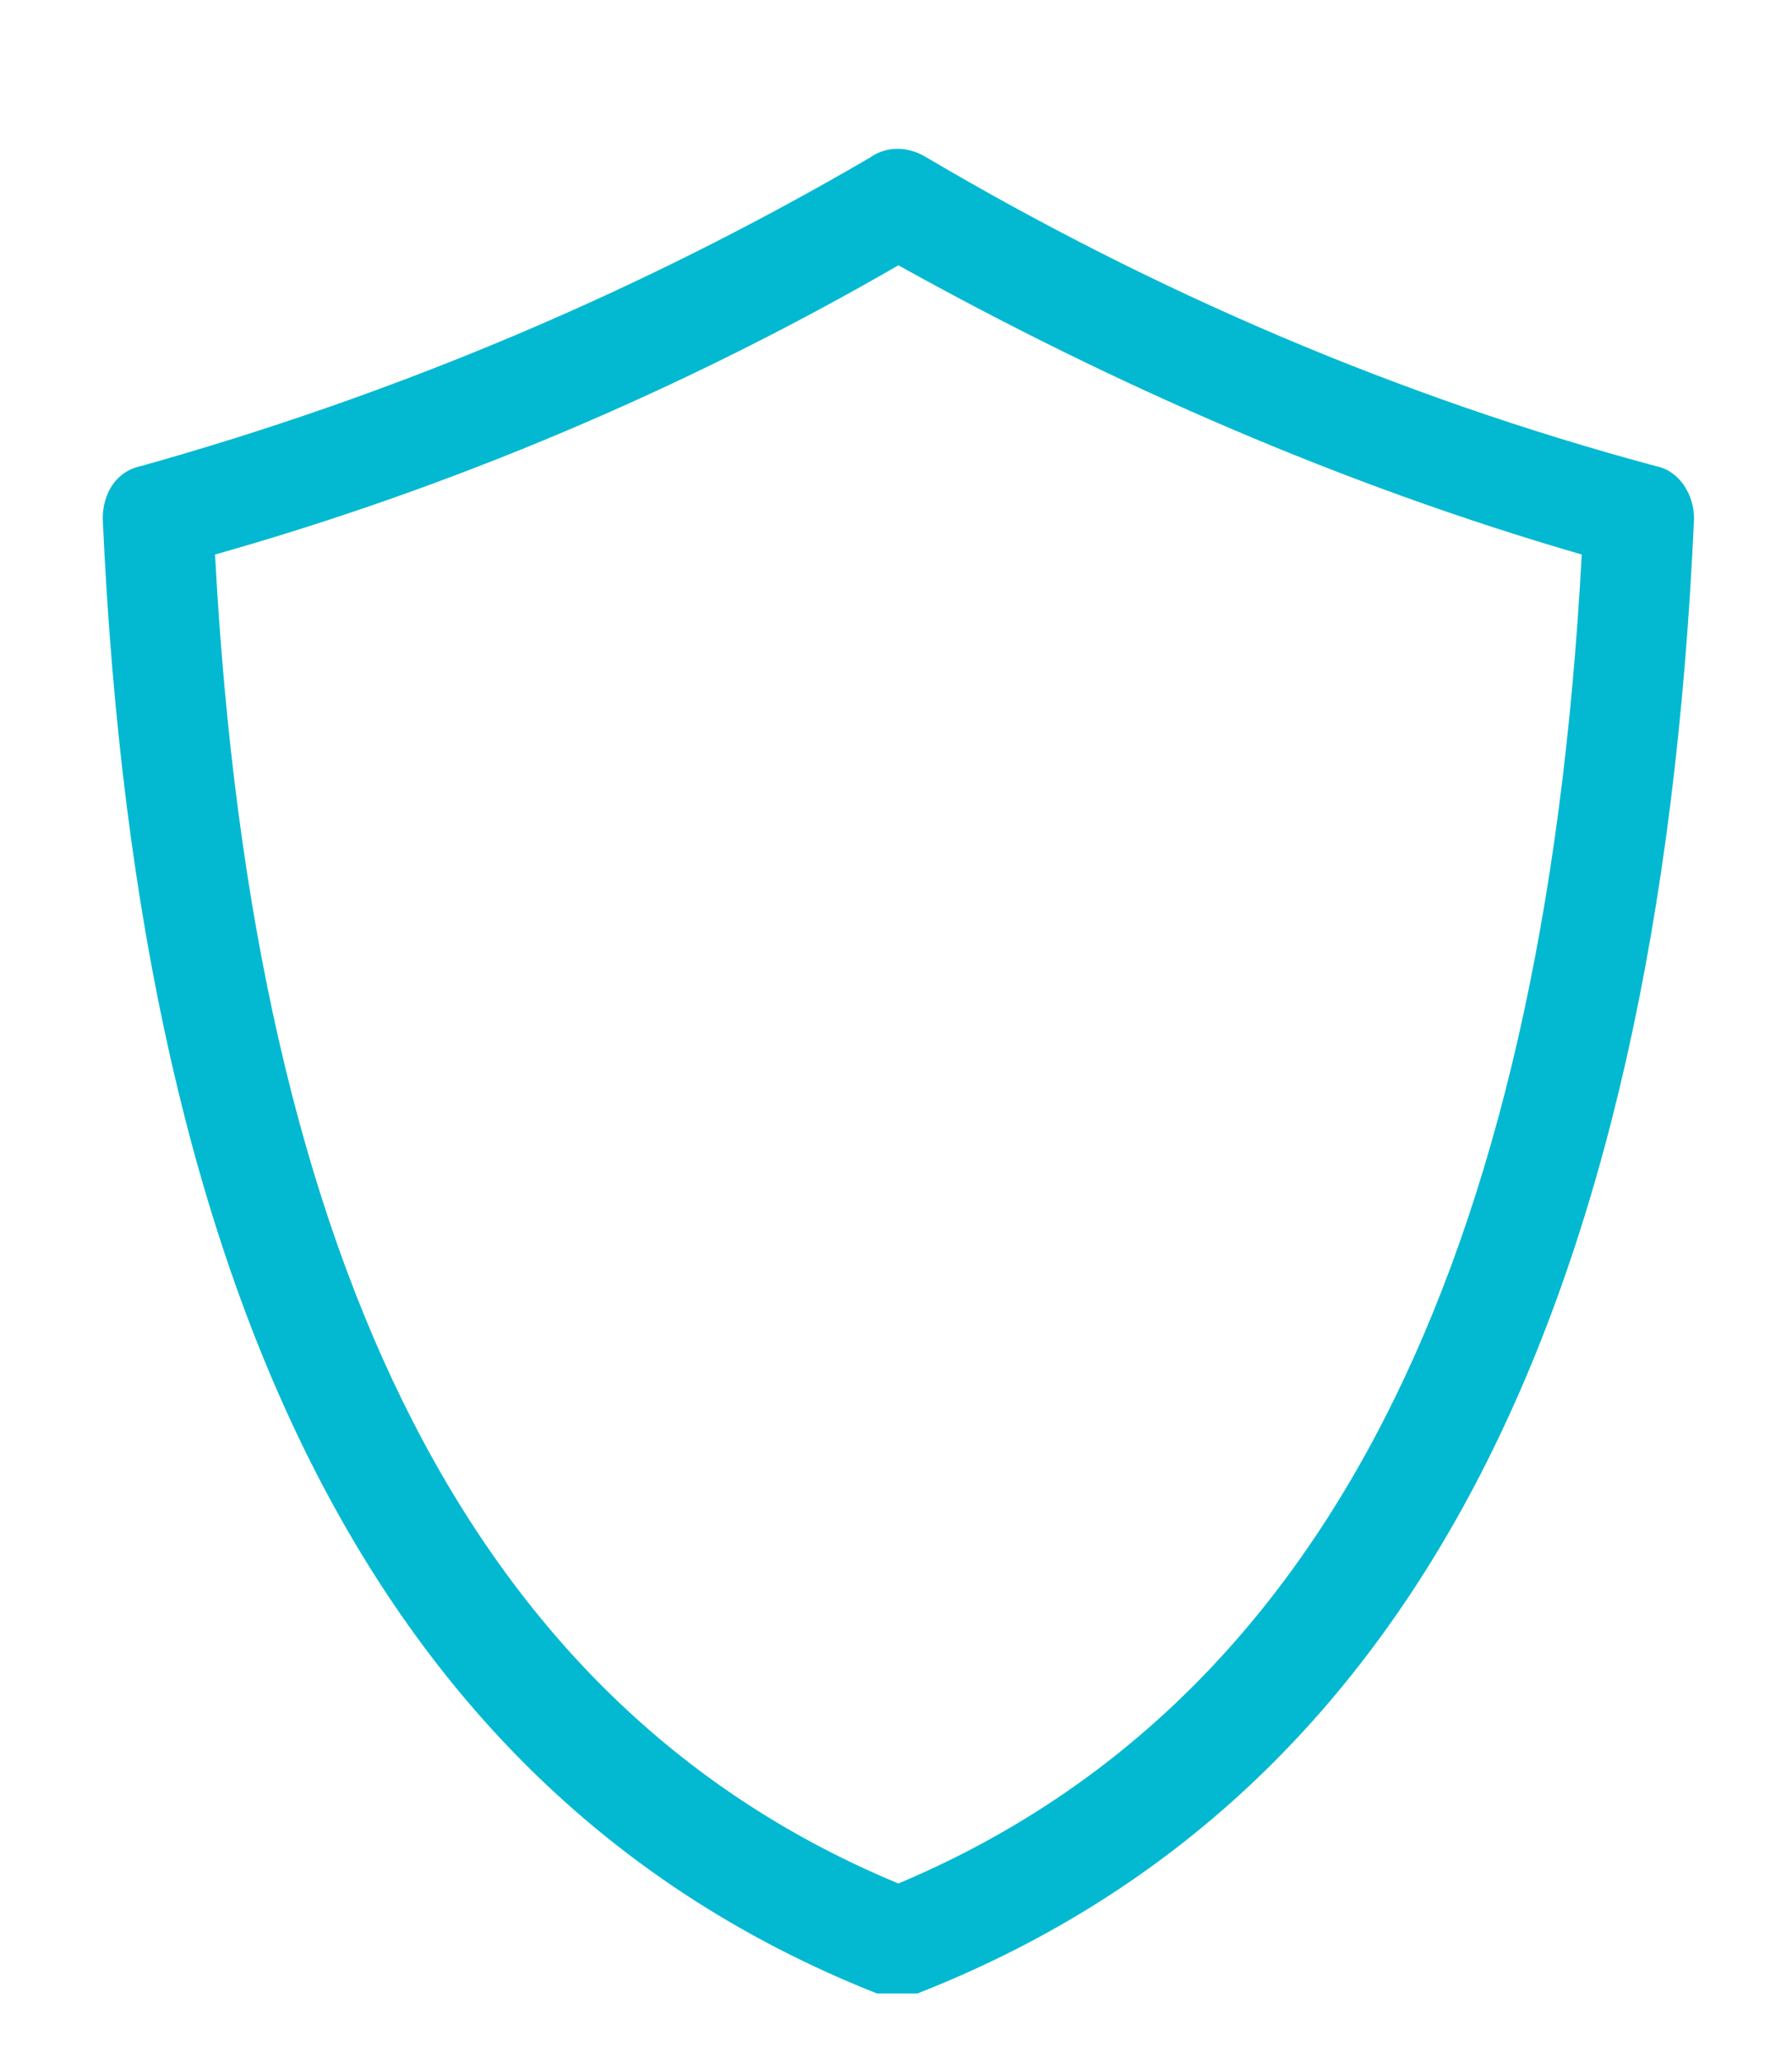 <?xml version="1.0" encoding="UTF-8"?>
<svg xmlns="http://www.w3.org/2000/svg" version="1.1" viewBox="0 0 75 86.3">
  <defs>
    <style>
      .cls-1 {
        fill: #02b9d1;
      }
    </style>
  </defs>
  <!-- Generator: Adobe Illustrator 28.6.0, SVG Export Plug-In . SVG Version: 1.2.0 Build 709)  -->
  <g>
    <g id="Layer_1">
      <path class="cls-1" d="M37.6,83.4h-.9C16.5,75.4,5.8,55.2,4.3,21.7c0-1.1.6-2,1.6-2.2,10.7-3,20.9-7.3,30.5-12.9.7-.5,1.6-.5,2.4,0,9.5,5.6,19.7,10,30.5,12.9,1,.2,1.6,1.2,1.6,2.2-1.5,33.5-12.1,53.7-32.5,61.7h-.9.1ZM9,23.2c1.6,30,11,48.3,28.6,55.6,17.6-7.4,27-25.7,28.6-55.6-10-2.9-19.6-7.1-28.6-12.1-9,5.2-18.7,9.3-28.6,12.1Z"/>
    </g>
  </g>
</svg>